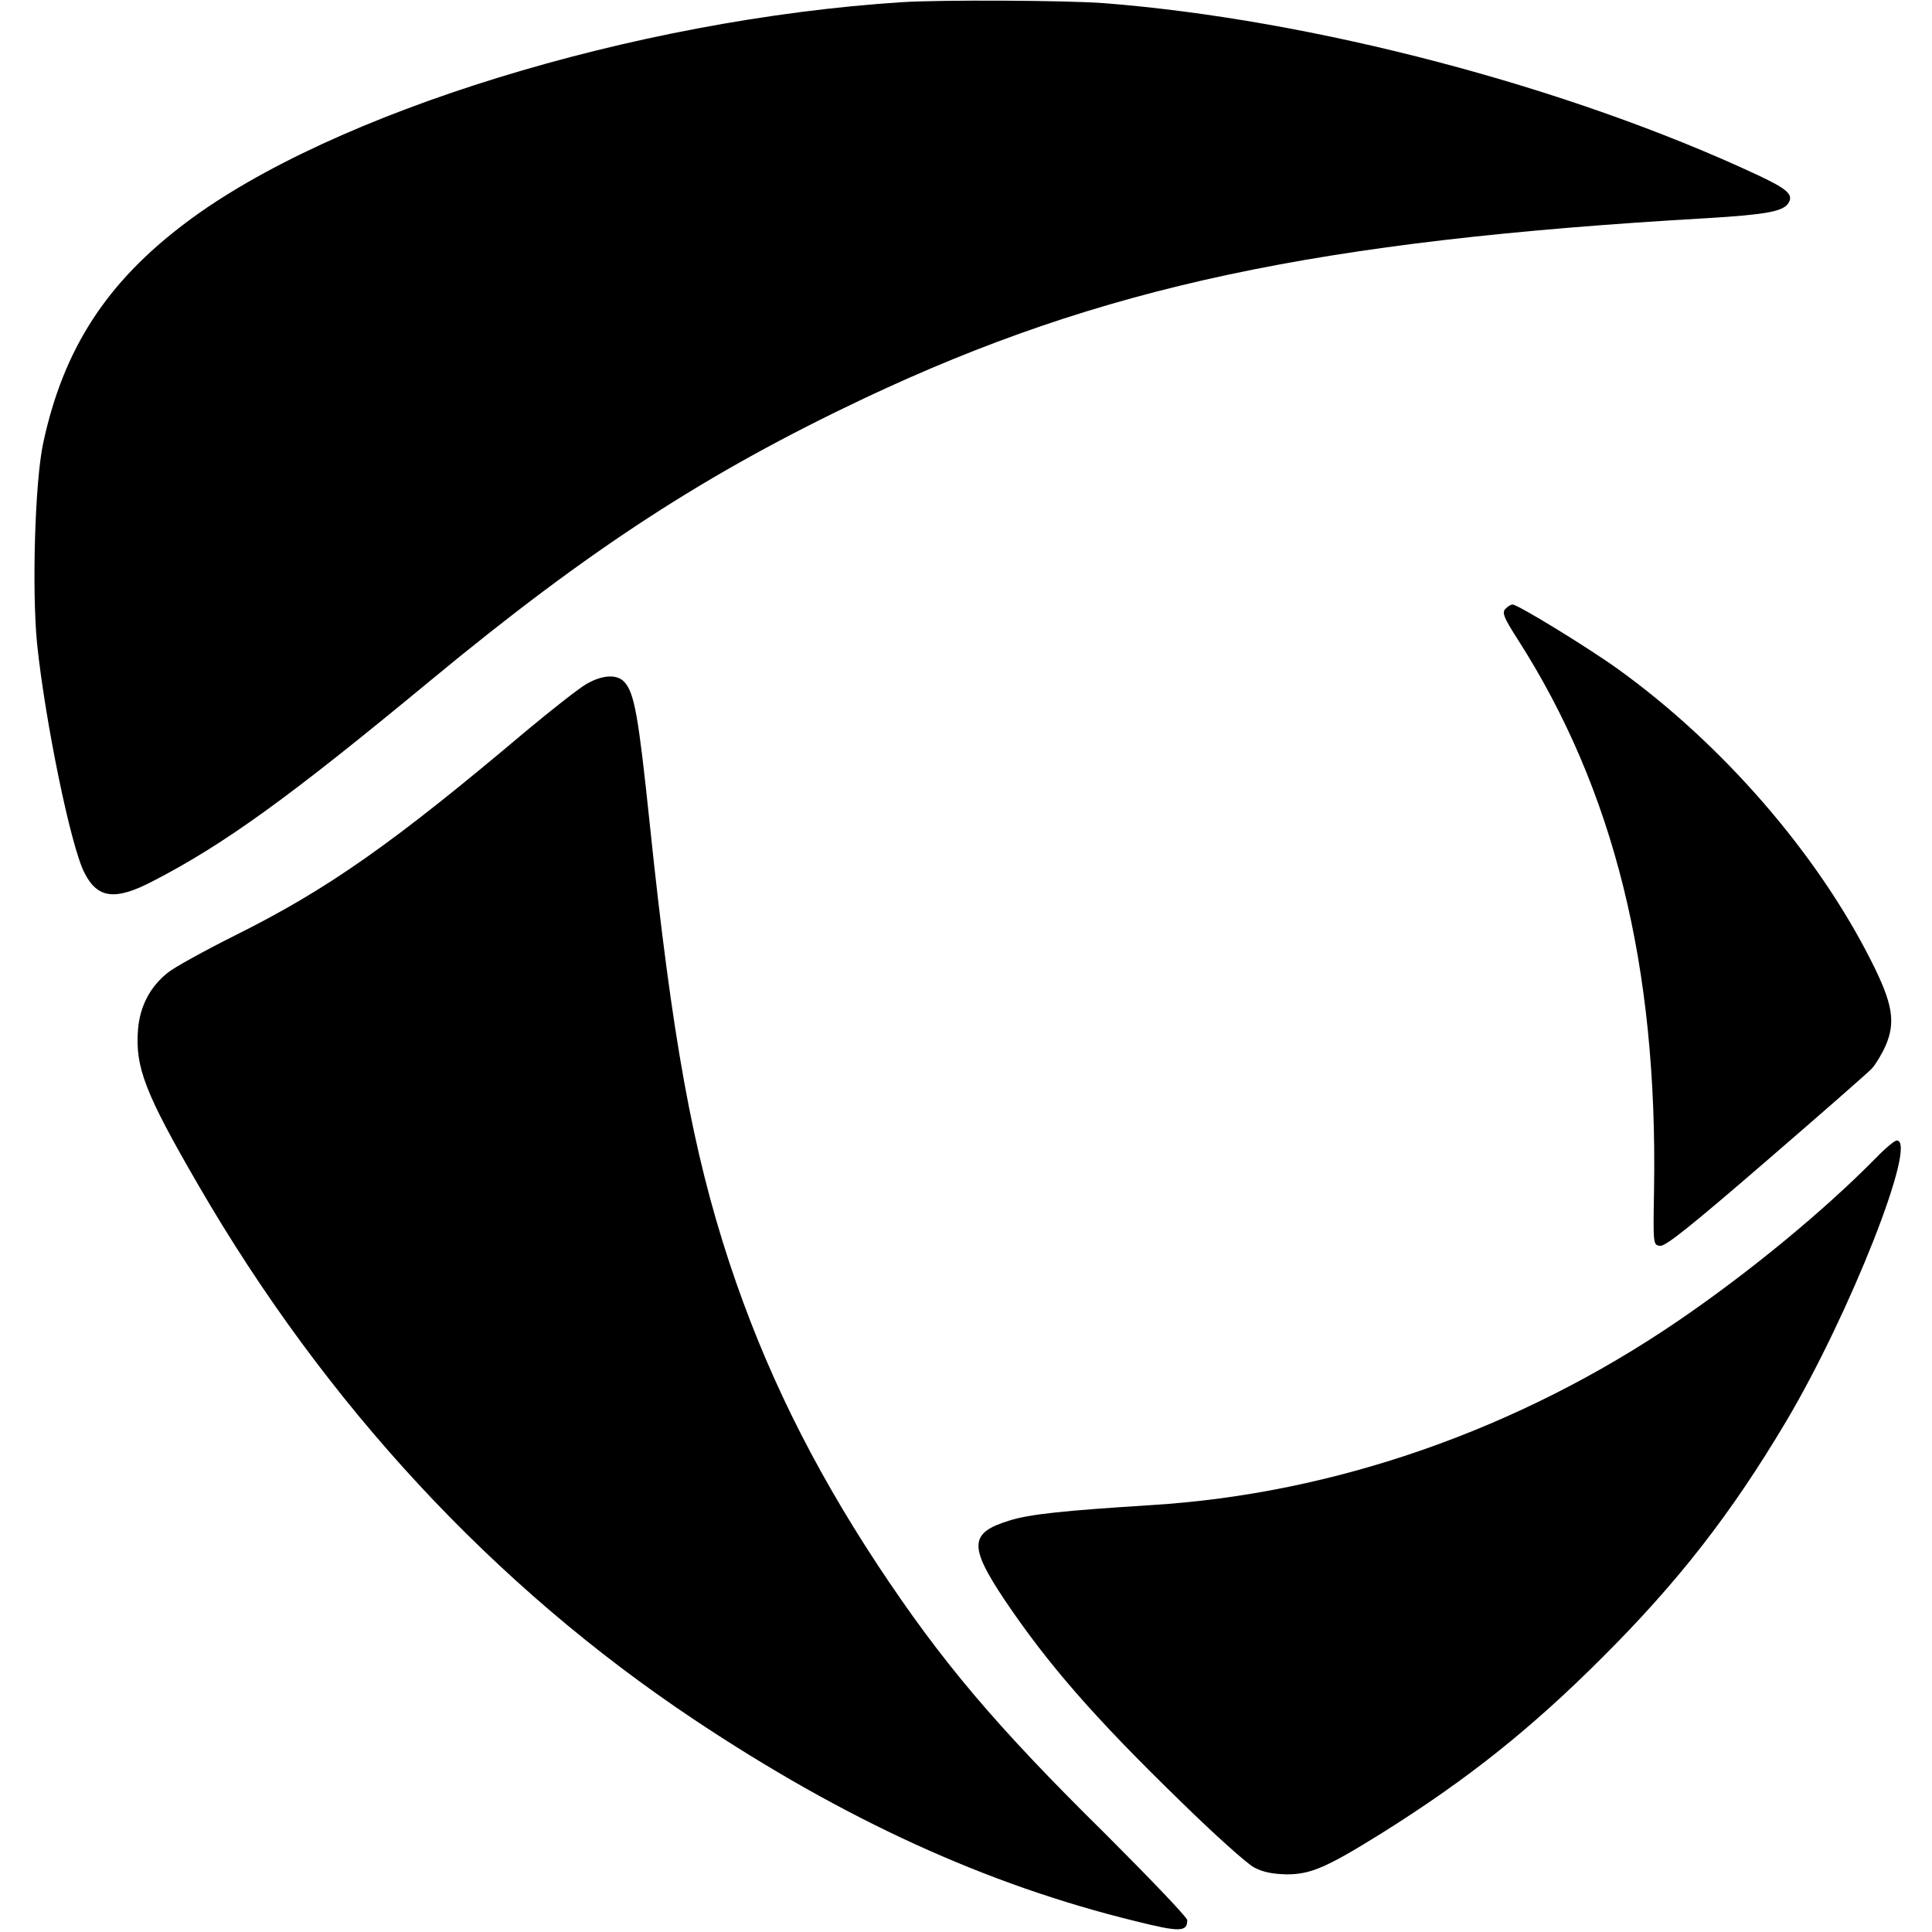 <?xml version="1.0" standalone="no"?>
<!DOCTYPE svg PUBLIC "-//W3C//DTD SVG 20010904//EN"
 "http://www.w3.org/TR/2001/REC-SVG-20010904/DTD/svg10.dtd">
<svg version="1.0" xmlns="http://www.w3.org/2000/svg"
 width="620pt" height="620pt" viewBox="0 0 620 620"
 preserveAspectRatio="xMidYMid meet">
<g transform="translate(0,620) scale(0.1,-0.1)"
fill="#000000" stroke="none">
<path d="M2895 6193 c-858 -55 -1830 -354 -2299 -708 -254 -191 -392 -404
-457 -705 -27 -123 -37 -472 -20 -646 26 -249 108 -650 152 -735 42 -83 99
-90 221 -26 230 119 437 269 888 642 514 425 887 667 1396 908 760 358 1450
505 2704 577 182 11 238 21 257 45 21 29 2 47 -96 93 -610 285 -1430 500
-2100 552 -122 9 -522 11 -646 3z"/>
<path d="M4830 4245 c-10 -12 -3 -29 40 -96 309 -482 450 -1049 438 -1766 -3
-177 -3 -178 19 -181 17 -3 99 63 340 271 175 151 328 285 340 298 12 13 32
46 44 73 33 76 23 136 -46 272 -174 346 -478 696 -813 937 -96 69 -321 207
-338 207 -6 0 -17 -7 -24 -15z"/>
<path d="M1882 4005 c-23 -13 -111 -82 -195 -152 -424 -358 -634 -506 -931
-654 -98 -49 -196 -103 -217 -120 -57 -45 -90 -108 -96 -182 -10 -122 23 -206
194 -501 408 -704 948 -1286 1590 -1714 483 -322 938 -530 1416 -647 144 -36
167 -35 167 3 0 9 -119 133 -263 277 -352 347 -526 553 -732 865 -211 321
-362 628 -475 970 -117 356 -183 716 -255 1407 -36 344 -49 419 -81 454 -23
26 -70 24 -122 -6z"/>
<path d="M6020 2484 c-167 -170 -409 -369 -635 -523 -510 -348 -1103 -555
-1690 -591 -283 -18 -391 -29 -457 -50 -127 -39 -129 -82 -15 -253 140 -208
289 -379 567 -649 107 -105 213 -200 235 -211 28 -15 59 -21 105 -22 77 0 129
23 307 134 271 170 475 332 704 561 245 244 415 463 590 757 205 345 425 903
356 903 -7 0 -37 -25 -67 -56z"/>
</g>
</svg>
